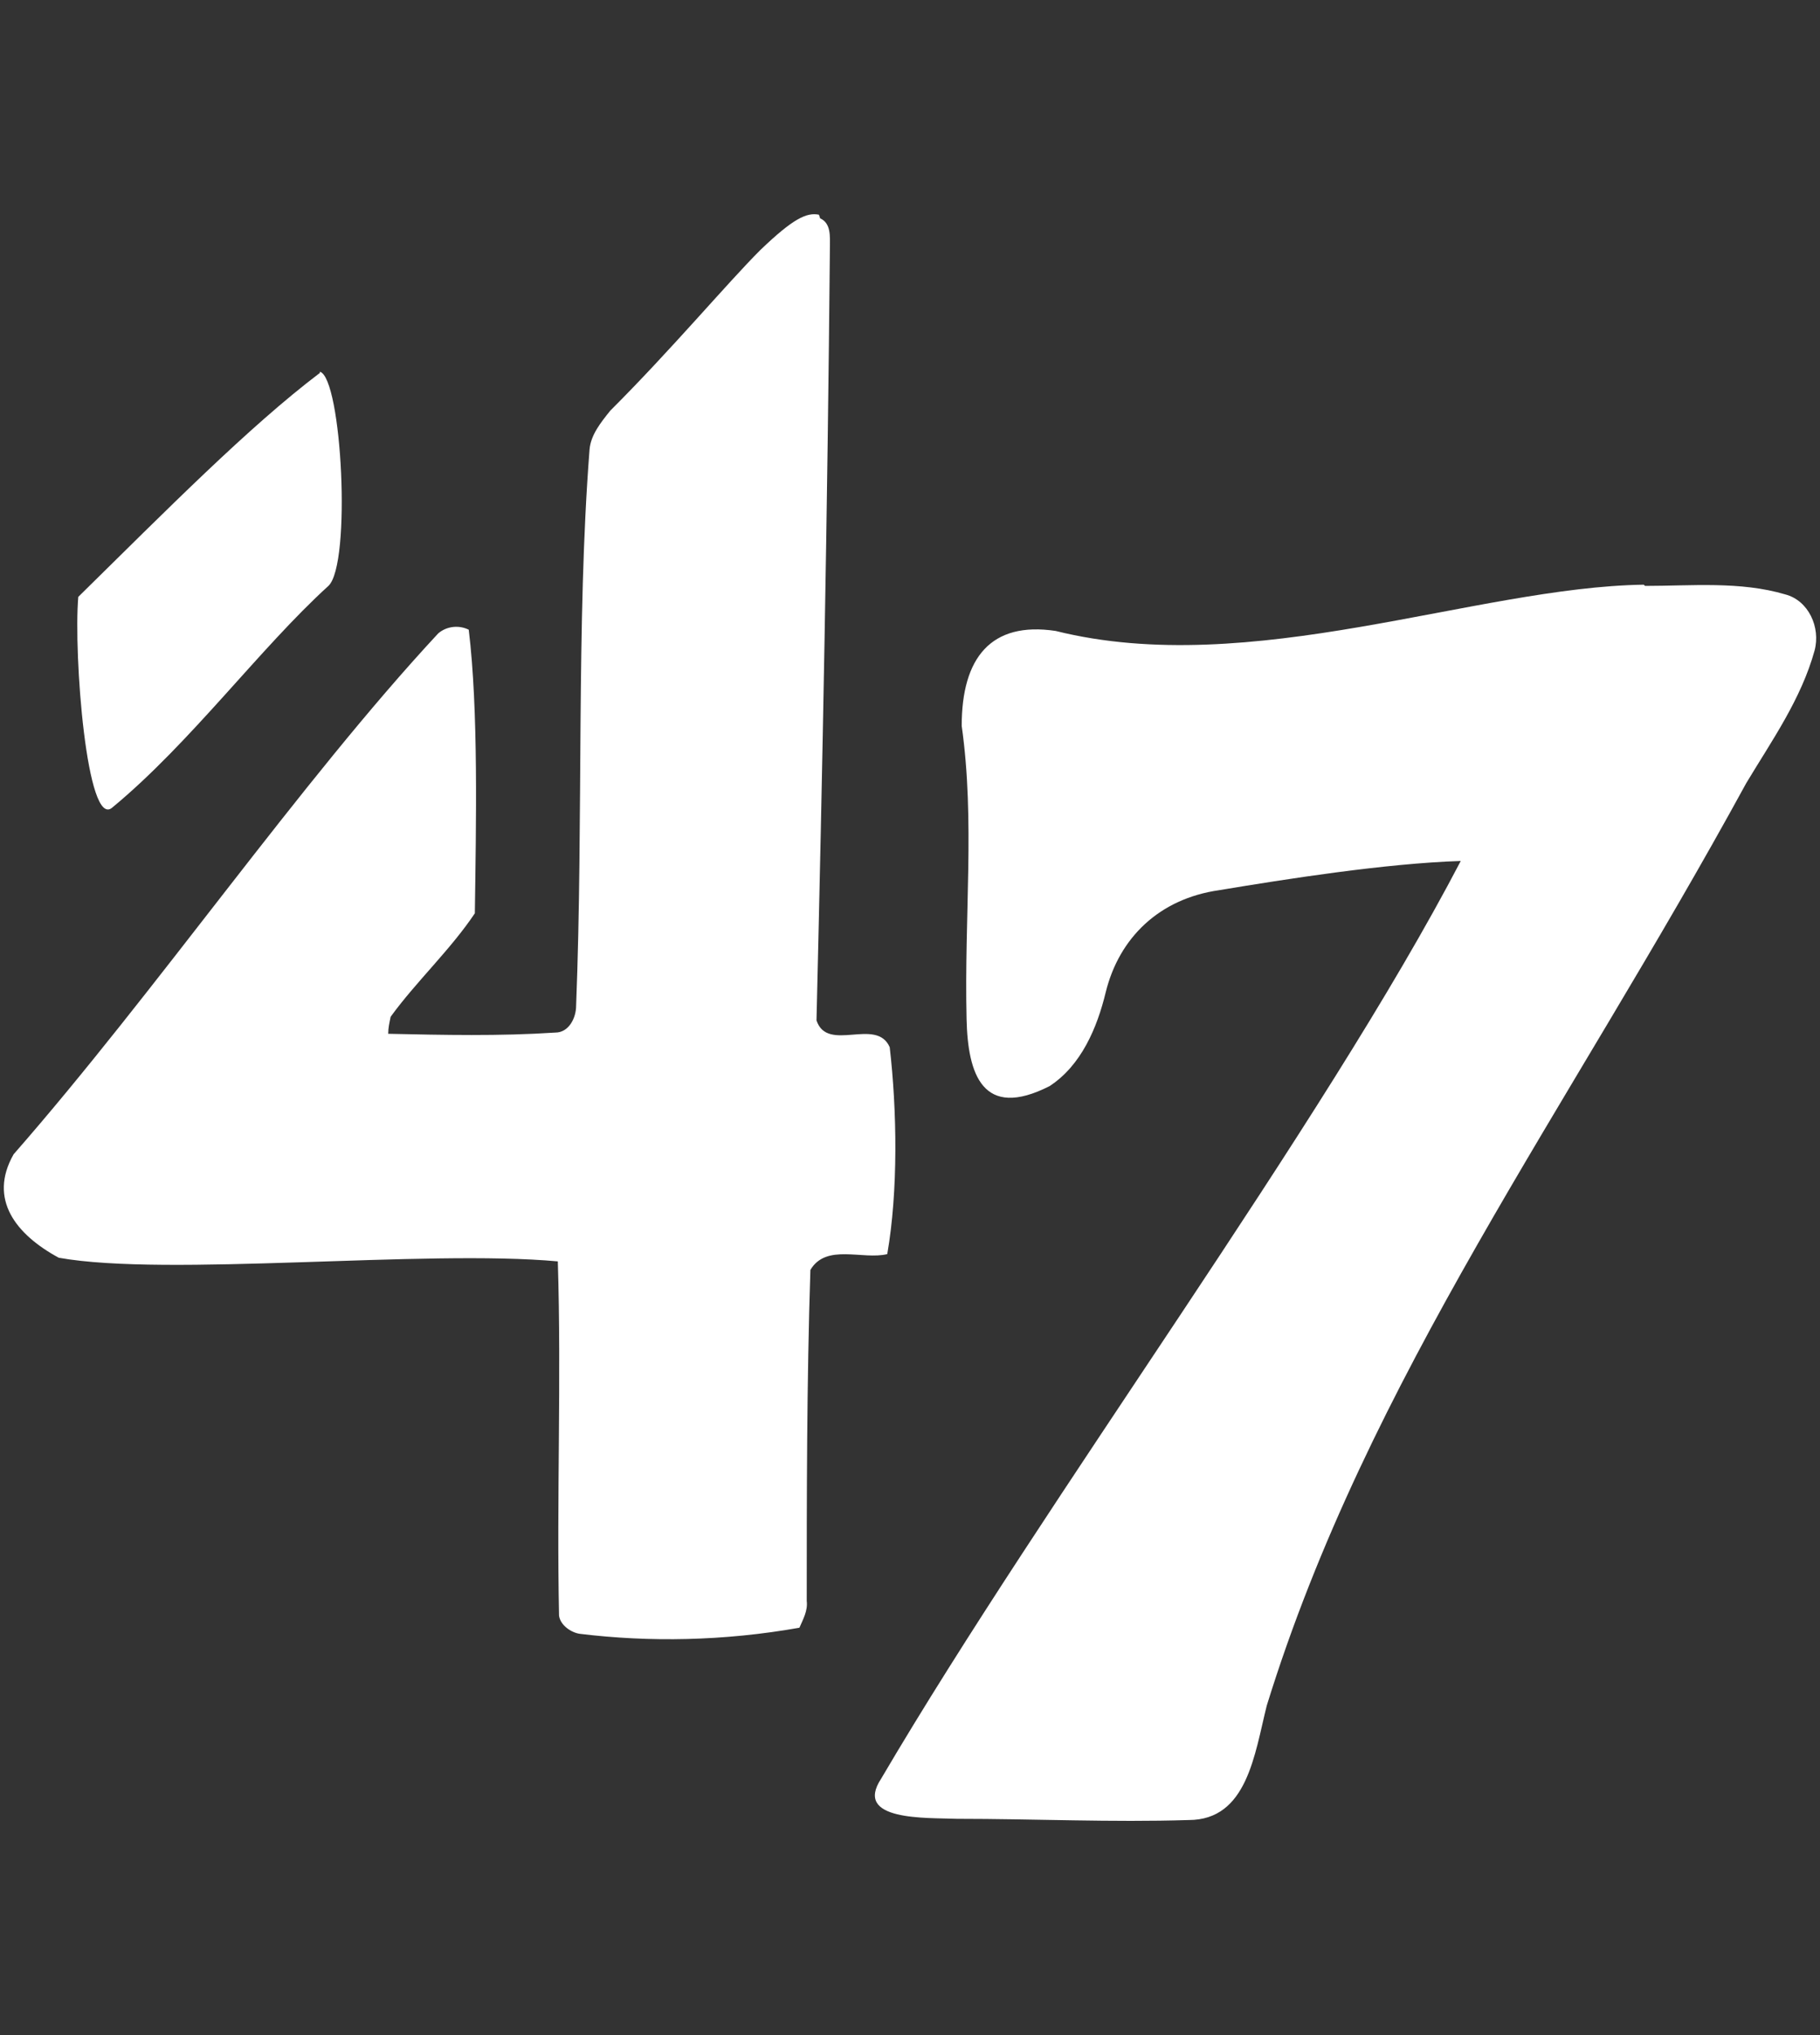 <svg width="238" height="266" viewBox="0 0 238 266" fill="none" xmlns="http://www.w3.org/2000/svg">
<rect x="0" y="0" width="238" height="266" fill="#333333" stroke="none"/>
<path d="M107.251 28.54C108.688 29.176 108.528 30.926 108.528 32.199C108.209 67.038 107.571 100.126 106.773 133.374C108.209 137.67 114.591 132.897 116.347 136.874C117.304 145.146 117.464 155.646 116.027 163.918C112.836 164.713 108.049 162.486 105.975 165.986C105.496 180.462 105.496 196.211 105.496 209.256C105.656 210.529 105.018 211.642 104.539 212.756C94.646 214.506 84.912 214.665 75.817 213.551C74.701 213.392 73.264 212.438 73.105 211.165C72.786 195.734 73.424 180.303 72.945 164.872C55.553 163.282 21.885 166.94 7.684 164.395C2.099 161.373 -1.571 156.759 1.78 150.873C20.449 129.556 39.118 102.354 57.308 82.787C58.425 81.832 60.021 81.673 61.297 82.309C62.574 92.809 62.255 107.762 62.095 119.375C58.904 124.148 54.436 128.284 51.085 132.897C50.925 133.693 50.766 134.329 50.766 135.124C58.106 135.283 65.286 135.442 72.626 134.965C74.381 134.965 75.339 133.056 75.339 131.465C76.296 106.967 75.339 81.355 77.094 58.765C77.254 56.856 78.53 55.266 79.806 53.675C87.785 45.721 95.125 36.971 99.433 32.676C103.741 28.54 105.496 27.745 107.092 28.063L107.251 28.54ZM41.83 48.584C44.703 49.38 45.979 73.719 42.947 76.582C34.012 84.696 24.917 97.104 14.704 105.535C11.354 108.558 9.598 85.491 10.237 78.014C21.725 66.719 32.576 55.743 41.83 48.743V48.584ZM215.117 76.582C221.18 76.582 227.562 75.946 233.466 77.696C236.498 78.492 238.094 81.991 237.296 85.014C235.541 91.377 231.711 96.786 228.36 102.354C204.904 145.305 178.896 180.144 165.652 222.937C164.056 229.3 163.099 237.891 155.44 237.891C145.387 238.209 135.335 237.732 125.123 237.732C121.133 237.572 111.56 238.05 115.23 232.482C136.93 195.575 172.832 147.374 191.022 112.535C181.129 112.853 168.045 114.921 159.429 116.353C151.61 117.466 146.345 122.557 144.589 129.716C143.472 134.329 141.398 139.26 137.249 141.965C128.473 146.419 126.559 140.374 126.399 133.215C126.08 119.693 127.516 107.285 125.761 94.877C125.761 85.968 129.59 81.196 138.047 82.469C163.577 88.832 192.937 76.742 214.957 76.423L215.117 76.582Z" fill="white"/>
</svg>
